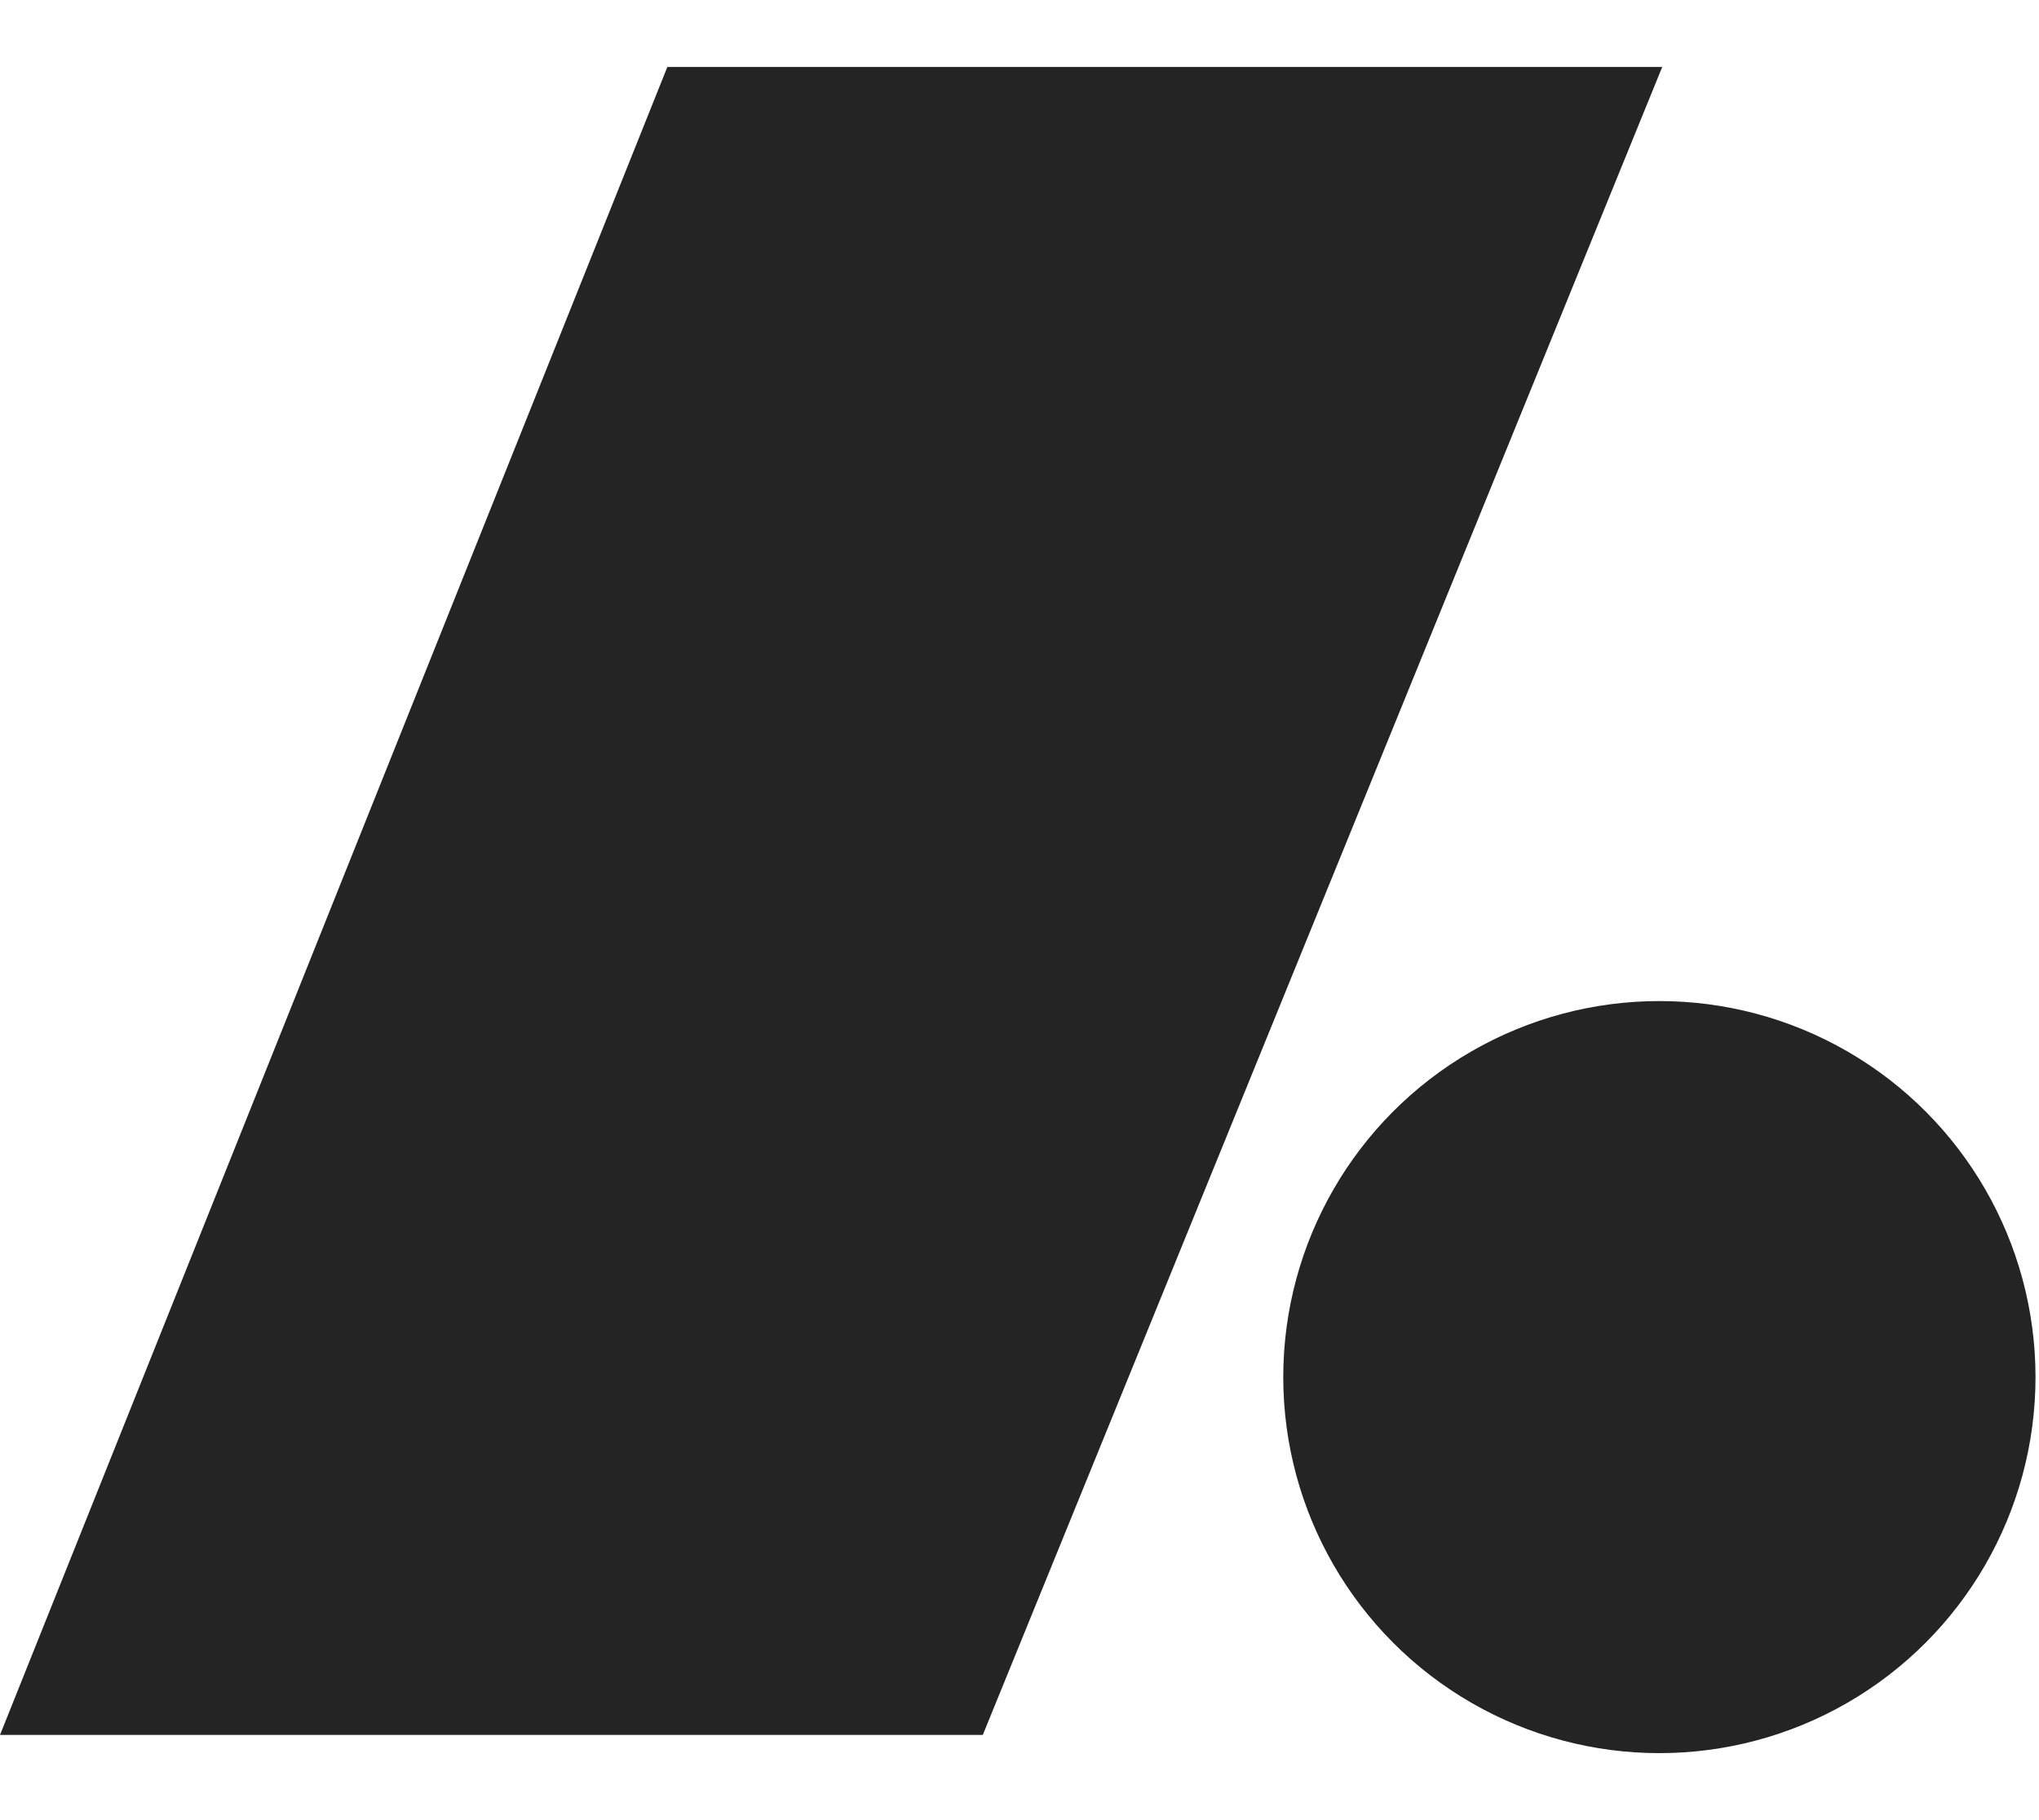 <?xml version="1.0" encoding="UTF-8"?><svg width="28px" height="25px" viewBox="0 0 28 25" version="1.1" xmlns="http://www.w3.org/2000/svg" xmlns:xlink="http://www.w3.org/1999/xlink"><title>anthemis-icon</title><g id="Page-1" stroke="none" stroke-width="1" fill="none" fill-rule="evenodd"><g id="anthemis-icon" transform="translate(0, 0.92)" fill="#242424" fill-rule="nonzero"><circle id="Oval" transform="translate(22.787, 17.994) scale(-1, 1) translate(-22.787, -17.994)" cx="22.787" cy="17.995" r="5.165"/><polygon id="Path" points="13.496 22.91 22.826 0 9.164 0 0 22.91"/></g></g></svg>